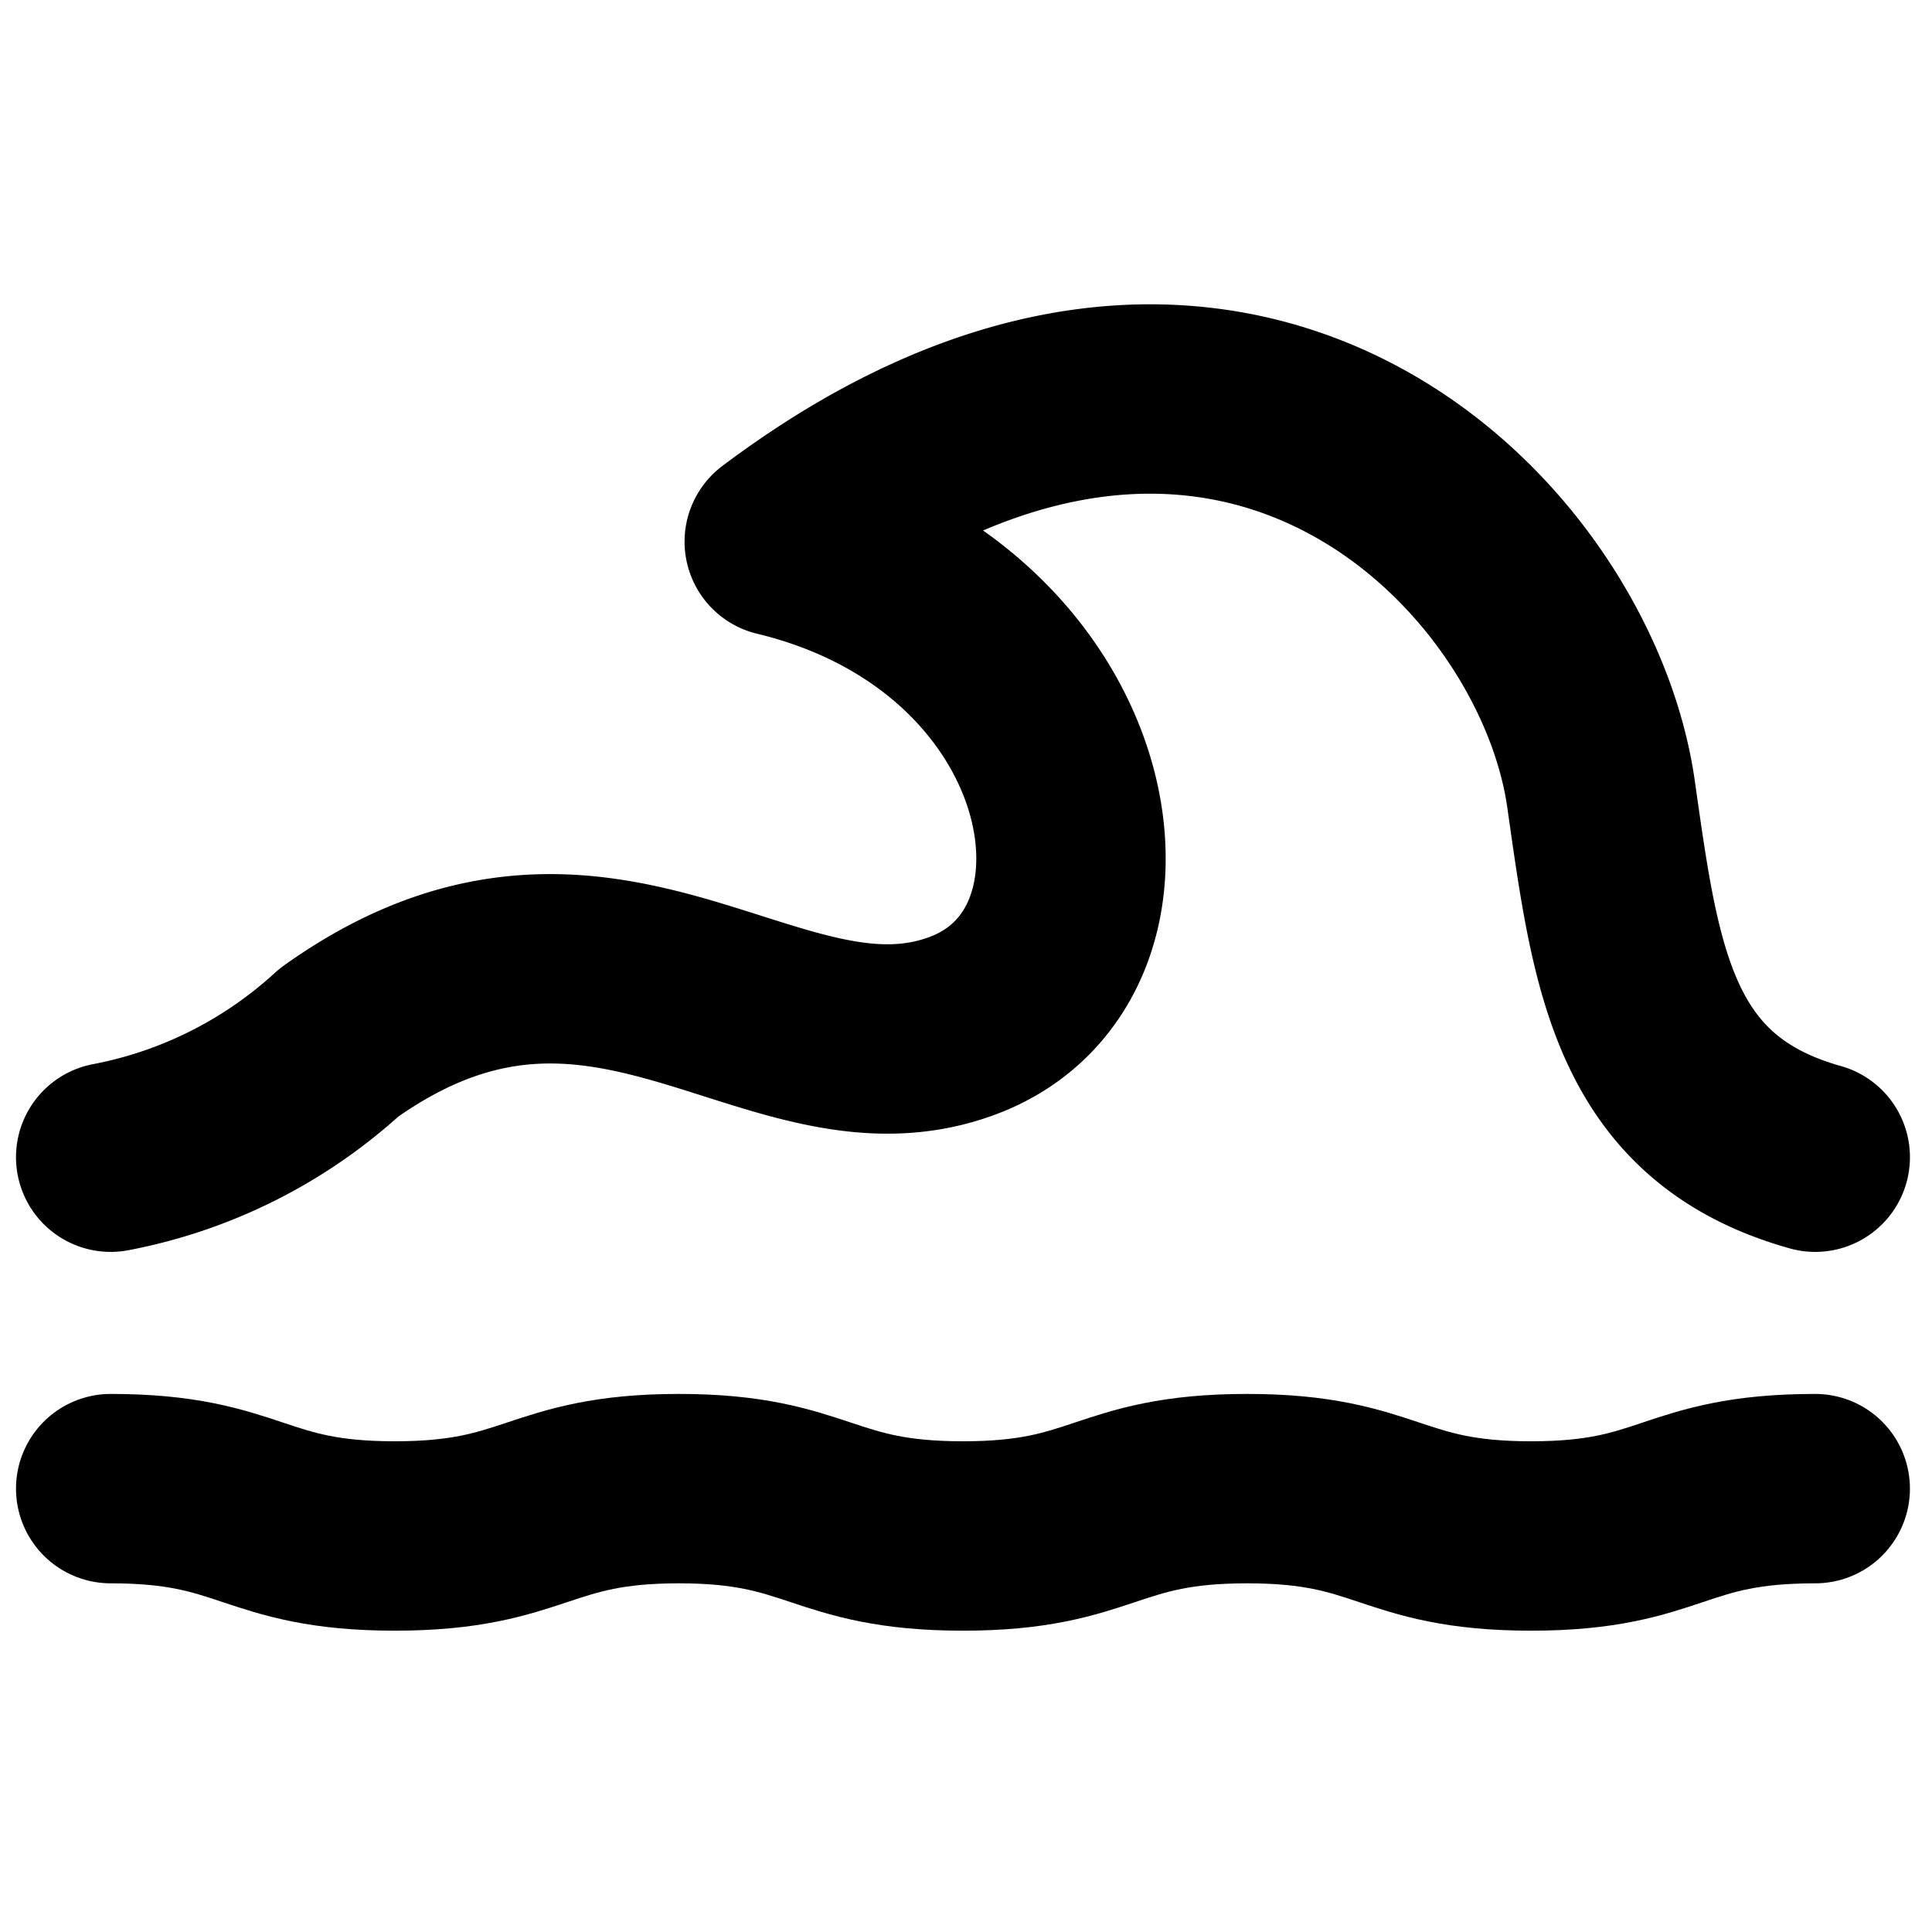 <?xml version="1.0" encoding="utf-8"?><!-- Скачано с сайта svg4.ru / Downloaded from svg4.ru -->
<svg width="800px" height="800px" viewBox="0 -3.18 20.402 20.402" xmlns="http://www.w3.org/2000/svg">
  <g id="sea-2" transform="translate(-1.831 -4.96)">
    <path id="primary" d="M3,17.5c1.5,0,1.5.5,3,.5s1.51-.5,3-.5,1.5.5,3,.5,1.5-.5,3-.5,1.5.5,3,.5,1.49-.5,3-.5" fill="none" stroke="#000000" stroke-linecap="round" stroke-linejoin="round" stroke-width="2"/>
    <path id="primary-2" data-name="primary" d="M3,14a4.93,4.93,0,0,0,2.41-1.21c2.8-2,4.59.57,6.59-.18S13.38,8.3,10.06,7.5c4.76-3.58,8.31,0,8.68,2.68C19,12,19.18,13.49,21,14" fill="none" stroke="#000000" stroke-linecap="round" stroke-linejoin="round" stroke-width="2"/>
  </g>
</svg>
